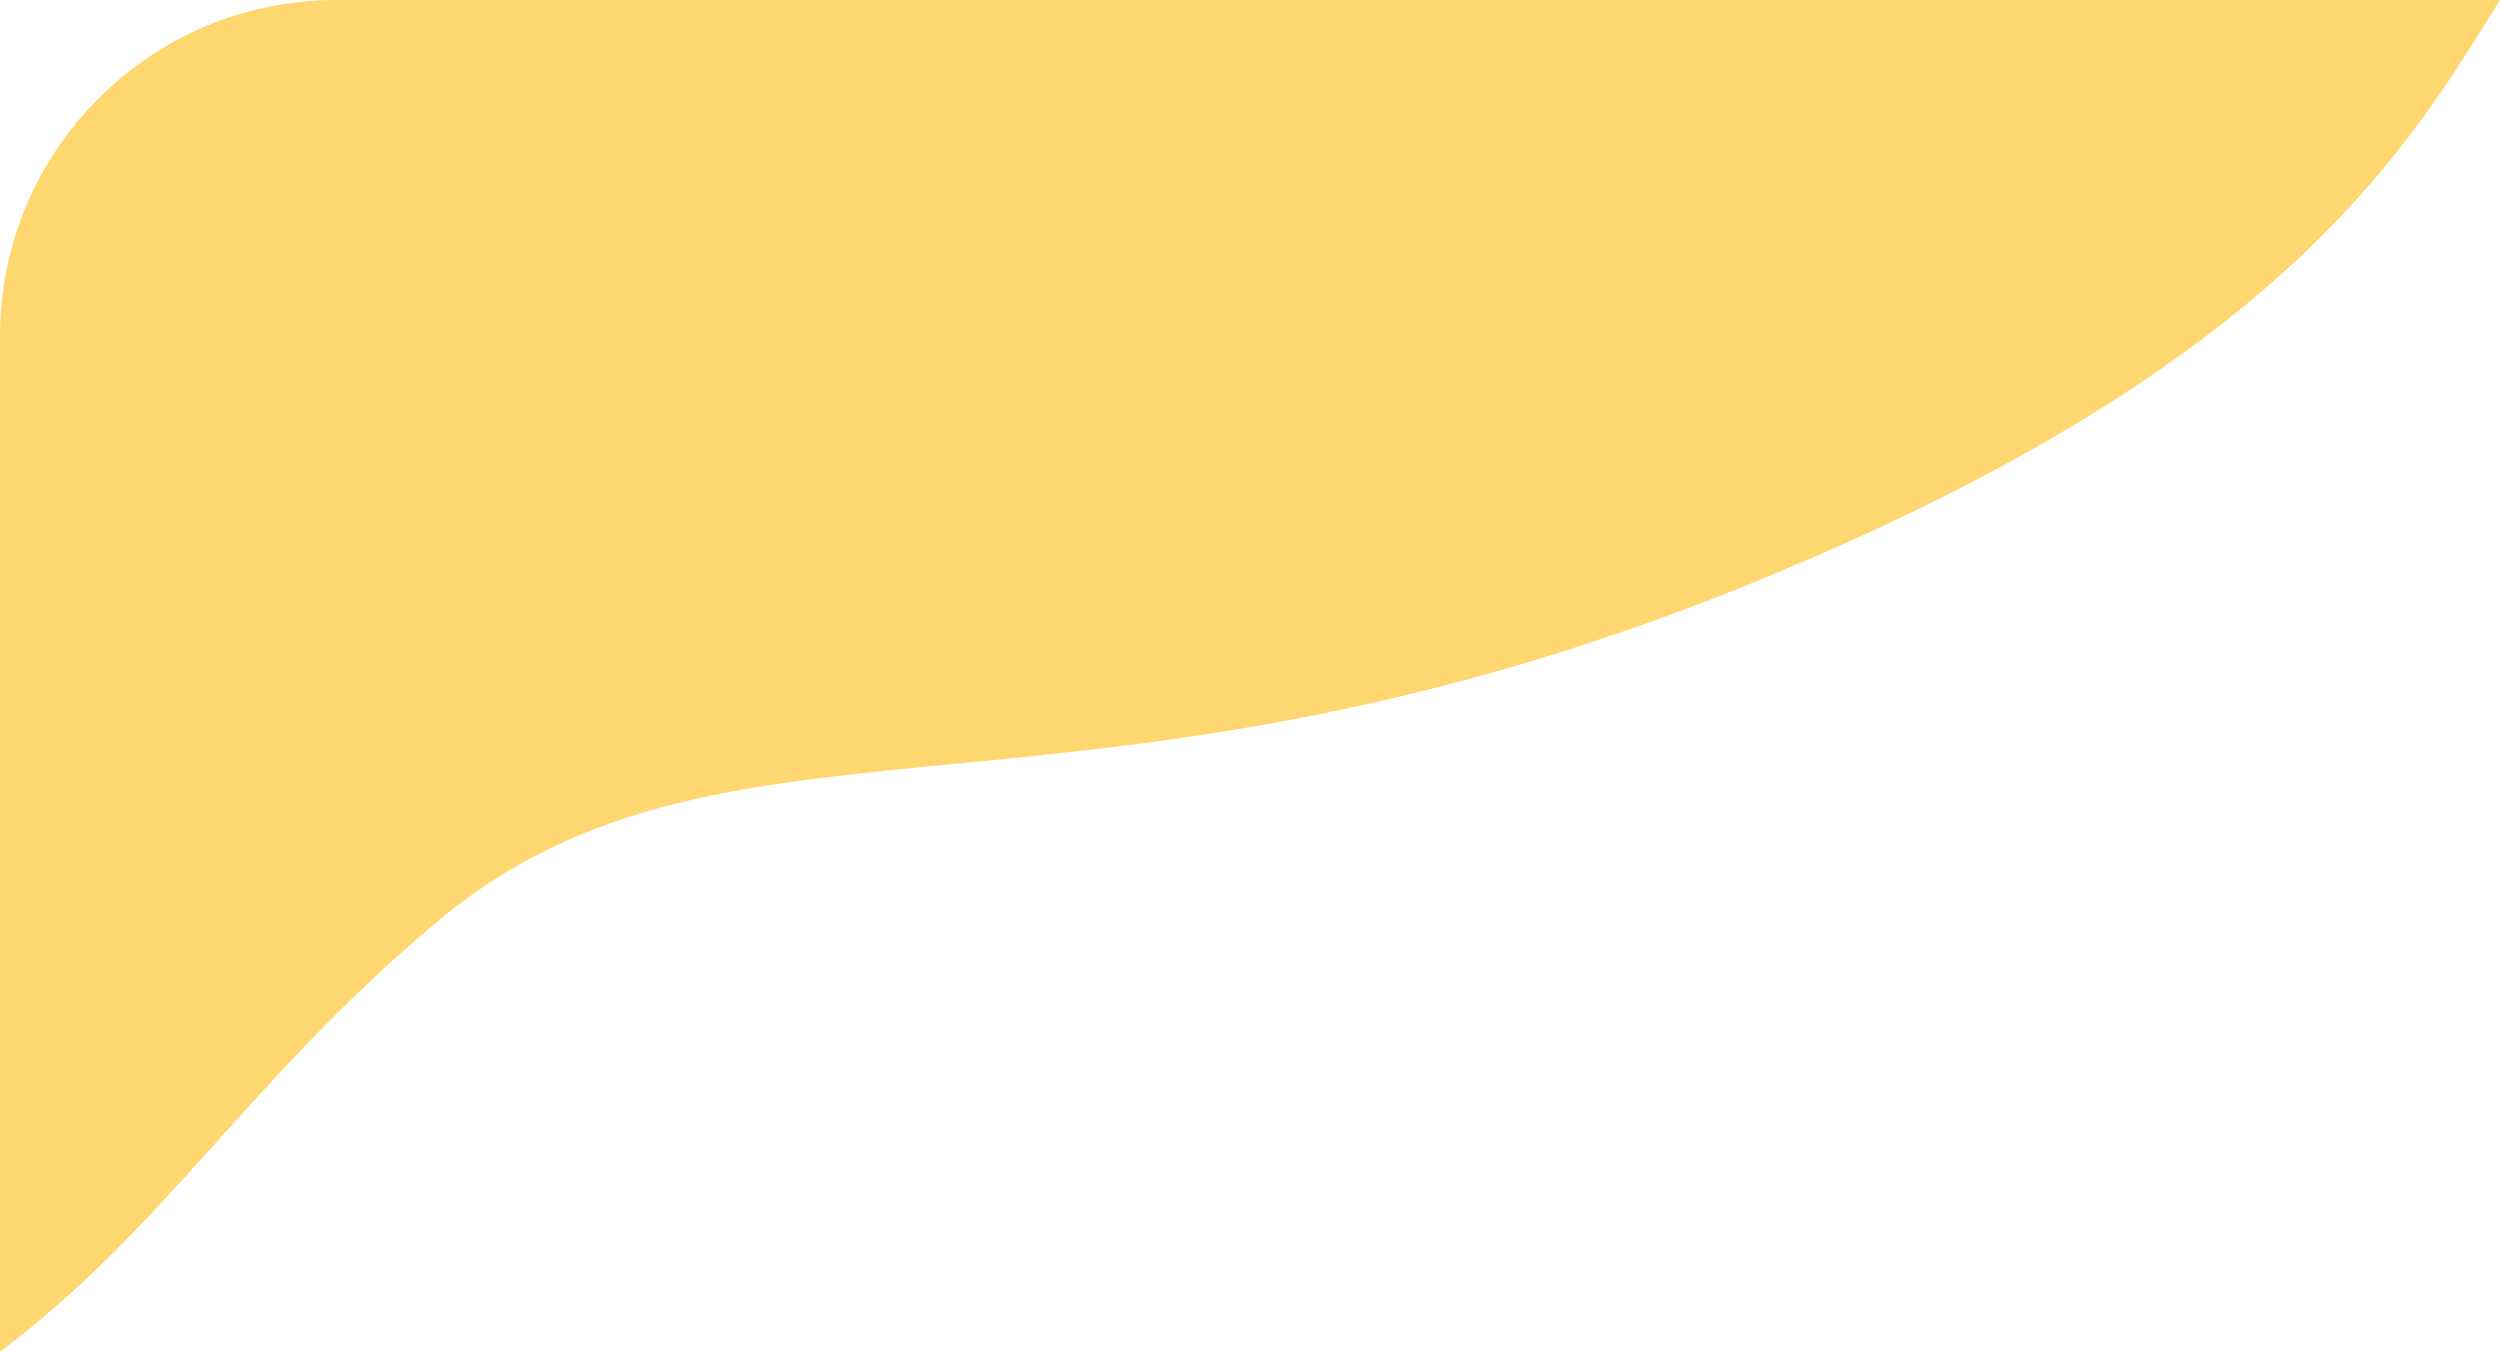 <?xml version="1.0" encoding="utf-8"?>
<!-- Generator: Adobe Illustrator 28.0.0, SVG Export Plug-In . SVG Version: 6.00 Build 0)  -->
<svg version="1.1" id="レイヤー_1" xmlns="http://www.w3.org/2000/svg" xmlns:xlink="http://www.w3.org/1999/xlink" x="0px"
	 y="0px" viewBox="0 0 416.7 225.3" style="enable-background:new 0 0 416.7 225.3;" xml:space="preserve">
<style type="text/css">
	.st0{fill:#FFD770;}
</style>
<path class="st0" d="M56,0C25.1,0,0,25.1,0,56v169.3c27.5-20.6,41.6-45.5,72.9-71.7c49.3-41.3,110-9.3,227.7-60
	C382.2,58.6,402.1,23.4,416.7,0H56z"/>
</svg>
